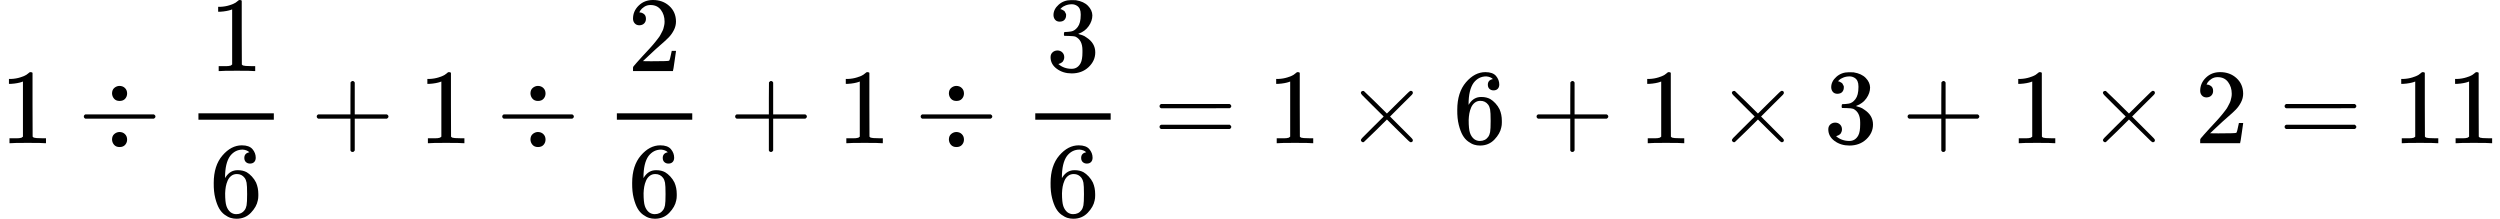 <?xml version="1.0" encoding="UTF-8"?> <svg xmlns="http://www.w3.org/2000/svg" width="480" height="42" viewBox="0 0 480 42" fill="none"><path d="M4.405 15.651L4.136 15.754C3.943 15.822 3.668 15.89 3.309 15.959C2.951 16.027 2.551 16.075 2.11 16.102H1.717V15.159H2.11C2.758 15.132 3.357 15.03 3.909 14.852C4.46 14.675 4.846 14.511 5.067 14.361C5.287 14.21 5.48 14.06 5.646 13.91C5.673 13.869 5.756 13.848 5.894 13.848C6.018 13.848 6.135 13.889 6.246 13.971V20.097L6.266 26.243C6.363 26.339 6.445 26.401 6.514 26.428C6.583 26.455 6.749 26.482 7.011 26.51C7.273 26.537 7.7 26.551 8.293 26.551H8.83V27.493H8.603C8.313 27.452 7.217 27.432 5.315 27.432C3.44 27.432 2.358 27.452 2.068 27.493H1.82V26.551H2.358C2.661 26.551 2.923 26.551 3.144 26.551C3.364 26.551 3.537 26.544 3.661 26.53C3.785 26.517 3.895 26.496 3.992 26.469C4.088 26.442 4.143 26.428 4.157 26.428C4.171 26.428 4.212 26.394 4.281 26.325C4.35 26.257 4.391 26.23 4.405 26.243V15.651Z" fill="black"></path><path d="M21.512 17.948C21.512 17.483 21.657 17.128 21.946 16.882C22.235 16.636 22.559 16.507 22.918 16.493C23.359 16.493 23.718 16.63 23.993 16.903C24.269 17.176 24.407 17.524 24.407 17.948C24.407 18.33 24.283 18.665 24.035 18.951C23.786 19.238 23.428 19.382 22.959 19.382C22.504 19.382 22.153 19.238 21.905 18.951C21.657 18.665 21.526 18.33 21.512 17.948ZM16.094 22.639C16.094 22.639 16.094 22.55 16.094 22.373C16.094 22.195 16.19 22.059 16.383 21.963H29.535C29.742 22.072 29.846 22.209 29.846 22.373C29.846 22.537 29.742 22.673 29.535 22.783H16.383C16.19 22.687 16.094 22.55 16.094 22.373V22.639ZM21.512 26.798C21.512 26.334 21.657 25.979 21.946 25.733C22.235 25.487 22.559 25.357 22.918 25.344C23.359 25.344 23.718 25.48 23.993 25.753C24.269 26.027 24.407 26.375 24.407 26.798C24.407 27.181 24.283 27.515 24.035 27.802C23.786 28.089 23.428 28.232 22.959 28.232C22.504 28.232 22.153 28.089 21.905 27.802C21.657 27.515 21.526 27.181 21.512 26.798Z" fill="black"></path><path d="M44.573 1.803L44.304 1.905C44.111 1.973 43.836 2.042 43.477 2.11C43.119 2.178 42.719 2.226 42.278 2.253H41.885V1.311H42.278C42.926 1.284 43.525 1.181 44.077 1.004C44.628 0.826 45.014 0.662 45.235 0.512C45.455 0.362 45.648 0.211 45.814 0.061C45.841 0.02 45.924 -0 46.062 -0C46.186 -0 46.303 0.041 46.413 0.123V6.248L46.434 12.395C46.531 12.49 46.613 12.552 46.682 12.579C46.751 12.607 46.917 12.634 47.179 12.661C47.441 12.688 47.868 12.702 48.461 12.702H48.998V13.645H48.771C48.481 13.604 47.385 13.583 45.483 13.583C43.608 13.583 42.526 13.604 42.236 13.645H41.988V12.702H42.526C42.829 12.702 43.091 12.702 43.312 12.702C43.532 12.702 43.705 12.695 43.829 12.682C43.953 12.668 44.063 12.648 44.16 12.62C44.256 12.593 44.311 12.579 44.325 12.579C44.339 12.579 44.38 12.545 44.449 12.477C44.518 12.408 44.559 12.381 44.573 12.395V1.803Z" fill="black"></path><path d="M41.036 35.136C41.036 32.909 41.595 31.147 42.712 29.85C43.828 28.552 45.069 27.903 46.434 27.903C47.385 27.903 48.067 28.149 48.481 28.641C48.895 29.133 49.101 29.679 49.101 30.28C49.101 30.622 49.005 30.895 48.812 31.099C48.619 31.304 48.35 31.407 48.005 31.407C47.688 31.407 47.426 31.311 47.219 31.12C47.013 30.929 46.909 30.662 46.909 30.321C46.909 29.72 47.233 29.358 47.881 29.235C47.578 28.935 47.151 28.764 46.599 28.723C45.62 28.723 44.814 29.133 44.18 29.952C43.532 30.854 43.208 32.233 43.208 34.091L43.228 34.173C43.297 34.091 43.352 34.002 43.394 33.906C43.959 33.087 44.697 32.677 45.607 32.677H45.689C46.323 32.677 46.882 32.807 47.364 33.066C47.695 33.258 48.026 33.531 48.357 33.886C48.688 34.241 48.957 34.63 49.163 35.054C49.453 35.723 49.598 36.454 49.598 37.246V37.615C49.598 37.929 49.563 38.222 49.494 38.496C49.343 39.301 48.901 40.087 48.171 40.852C47.44 41.617 46.516 41.999 45.4 41.999C45.014 41.999 44.642 41.944 44.283 41.835C43.925 41.726 43.539 41.521 43.125 41.221C42.712 40.92 42.36 40.517 42.07 40.012C41.781 39.506 41.533 38.844 41.326 38.024C41.119 37.205 41.023 36.242 41.036 35.136ZM45.483 33.415C45.069 33.415 44.711 33.531 44.407 33.763C44.104 33.995 43.87 34.302 43.704 34.685C43.539 35.067 43.422 35.457 43.352 35.853C43.284 36.249 43.242 36.672 43.228 37.123C43.228 38.257 43.311 39.069 43.477 39.561C43.642 40.053 43.904 40.449 44.262 40.749C44.593 40.995 44.959 41.118 45.358 41.118C46.062 41.118 46.599 40.858 46.971 40.34C47.151 40.094 47.275 39.786 47.344 39.418C47.413 39.049 47.447 38.332 47.447 37.266C47.447 36.174 47.413 35.443 47.344 35.074C47.275 34.705 47.151 34.398 46.971 34.152C46.599 33.66 46.103 33.415 45.483 33.415Z" fill="black"></path><path d="M52.575 22.985H38.1V21.756H52.575V22.985Z" fill="black"></path><path d="M60.812 22.638C60.812 22.638 60.812 22.549 60.812 22.372C60.812 22.194 60.909 22.058 61.102 21.962H67.285V18.889L67.306 15.816C67.444 15.638 67.575 15.549 67.699 15.549C67.878 15.549 68.016 15.652 68.112 15.857V21.962H74.275C74.481 22.071 74.585 22.208 74.585 22.372C74.585 22.536 74.481 22.672 74.275 22.782H68.112V28.887C68.002 29.078 67.878 29.174 67.74 29.174H67.699H67.657C67.492 29.174 67.368 29.078 67.285 28.887V22.782H61.102C60.909 22.686 60.812 22.549 60.812 22.372V22.638Z" fill="black"></path><path d="M84.741 15.651L84.472 15.754C84.279 15.822 84.004 15.89 83.645 15.959C83.287 16.027 82.887 16.075 82.446 16.102H82.053V15.159H82.446C83.094 15.132 83.693 15.03 84.245 14.852C84.796 14.675 85.182 14.511 85.403 14.361C85.623 14.21 85.816 14.06 85.982 13.91C86.009 13.869 86.092 13.848 86.23 13.848C86.354 13.848 86.471 13.889 86.582 13.971V20.097L86.602 26.243C86.699 26.339 86.781 26.401 86.85 26.428C86.919 26.455 87.085 26.482 87.347 26.51C87.609 26.537 88.036 26.551 88.629 26.551H89.166V27.493H88.939C88.649 27.452 87.553 27.432 85.651 27.432C83.776 27.432 82.694 27.452 82.404 27.493H82.156V26.551H82.694C82.997 26.551 83.259 26.551 83.48 26.551C83.7 26.551 83.873 26.544 83.997 26.53C84.121 26.517 84.231 26.496 84.327 26.469C84.424 26.442 84.479 26.428 84.493 26.428C84.507 26.428 84.548 26.394 84.617 26.325C84.686 26.257 84.727 26.23 84.741 26.243V15.651Z" fill="black"></path><path d="M101.848 17.948C101.848 17.483 101.992 17.128 102.282 16.882C102.571 16.636 102.895 16.507 103.254 16.493C103.695 16.493 104.053 16.63 104.329 16.903C104.605 17.176 104.743 17.524 104.743 17.948C104.743 18.33 104.619 18.665 104.371 18.951C104.122 19.238 103.764 19.382 103.295 19.382C102.84 19.382 102.489 19.238 102.241 18.951C101.992 18.665 101.861 18.33 101.848 17.948ZM96.43 22.639C96.43 22.639 96.43 22.55 96.43 22.373C96.43 22.195 96.526 22.059 96.719 21.963H109.871C110.078 22.072 110.181 22.209 110.181 22.373C110.181 22.537 110.078 22.673 109.871 22.783H96.719C96.526 22.687 96.43 22.55 96.43 22.373V22.639ZM101.848 26.798C101.848 26.334 101.992 25.979 102.282 25.733C102.571 25.487 102.895 25.357 103.254 25.344C103.695 25.344 104.053 25.48 104.329 25.753C104.605 26.027 104.743 26.375 104.743 26.798C104.743 27.181 104.619 27.515 104.371 27.802C104.122 28.089 103.764 28.232 103.295 28.232C102.84 28.232 102.489 28.089 102.241 27.802C101.992 27.515 101.861 27.181 101.848 26.798Z" fill="black"></path><path d="M122.759 4.855C122.387 4.855 122.091 4.732 121.87 4.486C121.649 4.241 121.539 3.94 121.539 3.585C121.539 2.615 121.904 1.775 122.635 1.065C123.366 0.355 124.276 -0 125.365 -0C126.619 -0 127.667 0.382 128.508 1.147C129.349 1.912 129.776 2.902 129.79 4.118C129.79 4.705 129.652 5.265 129.376 5.798C129.101 6.33 128.77 6.795 128.384 7.191C127.998 7.587 127.446 8.092 126.73 8.707C126.233 9.13 125.544 9.759 124.662 10.592L123.442 11.739L125.013 11.76C127.178 11.76 128.329 11.726 128.467 11.657C128.563 11.63 128.729 11.022 128.963 9.834V9.772H129.79V9.834C129.776 9.875 129.687 10.496 129.521 11.698C129.356 12.9 129.252 13.528 129.211 13.583V13.645H121.539V13.255V13.009C121.539 12.914 121.58 12.811 121.663 12.702C121.746 12.593 121.953 12.354 122.284 11.985C122.683 11.548 123.028 11.165 123.317 10.838C123.442 10.701 123.676 10.448 124.021 10.08C124.365 9.711 124.6 9.458 124.724 9.322C124.848 9.185 125.048 8.96 125.323 8.646C125.599 8.331 125.792 8.099 125.902 7.949C126.013 7.799 126.171 7.594 126.378 7.334C126.585 7.075 126.73 6.856 126.812 6.679C126.895 6.501 126.998 6.303 127.122 6.085C127.247 5.866 127.336 5.647 127.391 5.429C127.446 5.21 127.495 5.006 127.536 4.814C127.577 4.623 127.598 4.398 127.598 4.138C127.598 3.278 127.364 2.533 126.895 1.905C126.426 1.277 125.758 0.963 124.889 0.963C124.434 0.963 124.034 1.079 123.69 1.311C123.345 1.543 123.104 1.768 122.966 1.987C122.828 2.206 122.759 2.335 122.759 2.376C122.759 2.39 122.794 2.397 122.863 2.397C123.111 2.397 123.366 2.492 123.628 2.684C123.89 2.875 124.021 3.189 124.021 3.626C124.021 3.967 123.91 4.254 123.69 4.486C123.469 4.719 123.159 4.842 122.759 4.855Z" fill="black"></path><path d="M121.374 35.136C121.374 32.909 121.933 31.147 123.049 29.85C124.166 28.552 125.407 27.903 126.772 27.903C127.723 27.903 128.405 28.149 128.819 28.641C129.232 29.133 129.439 29.679 129.439 30.28C129.439 30.622 129.343 30.895 129.15 31.099C128.957 31.304 128.688 31.407 128.343 31.407C128.026 31.407 127.764 31.311 127.557 31.12C127.351 30.929 127.247 30.662 127.247 30.321C127.247 29.72 127.571 29.358 128.219 29.235C127.916 28.935 127.489 28.764 126.937 28.723C125.958 28.723 125.152 29.133 124.518 29.952C123.87 30.854 123.546 32.233 123.546 34.091L123.566 34.173C123.635 34.091 123.69 34.002 123.732 33.906C124.297 33.087 125.035 32.677 125.944 32.677H126.027C126.661 32.677 127.22 32.807 127.702 33.066C128.033 33.258 128.364 33.531 128.695 33.886C129.026 34.241 129.294 34.63 129.501 35.054C129.791 35.723 129.936 36.454 129.936 37.246V37.615C129.936 37.929 129.901 38.222 129.832 38.496C129.681 39.301 129.239 40.087 128.509 40.852C127.778 41.617 126.854 41.999 125.738 41.999C125.352 41.999 124.979 41.944 124.621 41.835C124.263 41.726 123.877 41.521 123.463 41.221C123.049 40.92 122.698 40.517 122.408 40.012C122.119 39.506 121.871 38.844 121.664 38.024C121.457 37.205 121.361 36.242 121.374 35.136ZM125.82 33.415C125.407 33.415 125.048 33.531 124.745 33.763C124.442 33.995 124.207 34.302 124.042 34.685C123.877 35.067 123.759 35.457 123.69 35.853C123.621 36.249 123.58 36.672 123.566 37.123C123.566 38.257 123.649 39.069 123.814 39.561C123.98 40.053 124.242 40.449 124.6 40.749C124.931 40.995 125.297 41.118 125.696 41.118C126.399 41.118 126.937 40.858 127.309 40.34C127.489 40.094 127.613 39.786 127.682 39.418C127.75 39.049 127.785 38.332 127.785 37.266C127.785 36.174 127.75 35.443 127.682 35.074C127.613 34.705 127.489 34.398 127.309 34.152C126.937 33.66 126.441 33.415 125.82 33.415Z" fill="black"></path><path d="M132.913 22.985H118.438V21.756H132.913V22.985Z" fill="black"></path><path d="M141.148 22.638C141.148 22.638 141.148 22.549 141.148 22.372C141.148 22.194 141.245 22.058 141.438 21.962H147.621V18.889L147.642 15.816C147.78 15.638 147.911 15.549 148.035 15.549C148.214 15.549 148.352 15.652 148.448 15.857V21.962H154.611C154.817 22.071 154.921 22.208 154.921 22.372C154.921 22.536 154.817 22.672 154.611 22.782H148.448V28.887C148.338 29.078 148.214 29.174 148.076 29.174H148.035H147.993C147.828 29.174 147.704 29.078 147.621 28.887V22.782H141.438C141.245 22.686 141.148 22.549 141.148 22.372V22.638Z" fill="black"></path><path d="M165.079 15.651L164.81 15.754C164.617 15.822 164.341 15.89 163.983 15.959C163.624 16.027 163.225 16.075 162.784 16.102H162.391V15.159H162.784C163.431 15.132 164.031 15.03 164.583 14.852C165.134 14.675 165.52 14.511 165.741 14.361C165.961 14.21 166.154 14.06 166.32 13.91C166.347 13.869 166.43 13.848 166.568 13.848C166.692 13.848 166.809 13.889 166.919 13.971V20.097L166.94 26.243C167.037 26.339 167.119 26.401 167.188 26.428C167.257 26.455 167.423 26.482 167.685 26.51C167.946 26.537 168.374 26.551 168.967 26.551H169.504V27.493H169.277C168.987 27.452 167.891 27.432 165.989 27.432C164.114 27.432 163.032 27.452 162.742 27.493H162.494V26.551H163.032C163.335 26.551 163.597 26.551 163.817 26.551C164.038 26.551 164.21 26.544 164.334 26.53C164.459 26.517 164.569 26.496 164.665 26.469C164.762 26.442 164.817 26.428 164.831 26.428C164.845 26.428 164.886 26.394 164.955 26.325C165.024 26.257 165.065 26.23 165.079 26.243V15.651Z" fill="black"></path><path d="M182.186 17.948C182.186 17.483 182.33 17.128 182.62 16.882C182.909 16.636 183.233 16.507 183.592 16.493C184.033 16.493 184.391 16.63 184.667 16.903C184.943 17.176 185.081 17.524 185.081 17.948C185.081 18.33 184.957 18.665 184.708 18.951C184.46 19.238 184.102 19.382 183.633 19.382C183.178 19.382 182.827 19.238 182.578 18.951C182.33 18.665 182.199 18.33 182.186 17.948ZM176.768 22.639C176.768 22.639 176.768 22.55 176.768 22.373C176.768 22.195 176.864 22.059 177.057 21.963H190.209C190.416 22.072 190.519 22.209 190.519 22.373C190.519 22.537 190.416 22.673 190.209 22.783H177.057C176.864 22.687 176.768 22.55 176.768 22.373V22.639ZM182.186 26.798C182.186 26.334 182.33 25.979 182.62 25.733C182.909 25.487 183.233 25.357 183.592 25.344C184.033 25.344 184.391 25.48 184.667 25.753C184.943 26.027 185.081 26.375 185.081 26.798C185.081 27.181 184.957 27.515 184.708 27.802C184.46 28.089 184.102 28.232 183.633 28.232C183.178 28.232 182.827 28.089 182.578 27.802C182.33 27.515 182.199 27.181 182.186 26.798Z" fill="black"></path><path d="M203.467 4.157C203.094 4.157 202.805 4.041 202.598 3.809C202.391 3.577 202.281 3.276 202.267 2.907C202.267 2.156 202.598 1.487 203.26 0.9C203.922 0.312 204.721 0.019 205.659 0.019C206.141 0.019 206.445 0.025 206.569 0.039C207.589 0.203 208.368 0.565 208.905 1.125C209.443 1.685 209.719 2.293 209.733 2.948C209.733 3.659 209.498 4.348 209.029 5.018C208.561 5.687 207.913 6.172 207.086 6.472L207.024 6.513C207.024 6.527 207.086 6.547 207.21 6.575C207.334 6.602 207.534 6.664 207.809 6.759C208.085 6.855 208.347 6.998 208.595 7.189C209.726 7.913 210.291 8.869 210.291 10.058C210.291 11.137 209.863 12.079 209.009 12.885C208.154 13.691 207.072 14.094 205.762 14.094C204.659 14.094 203.708 13.8 202.908 13.213C202.109 12.626 201.709 11.881 201.709 10.98C201.709 10.597 201.833 10.29 202.081 10.058C202.329 9.825 202.64 9.703 203.012 9.689C203.398 9.689 203.715 9.812 203.963 10.058C204.211 10.303 204.335 10.611 204.335 10.98C204.335 11.13 204.315 11.266 204.273 11.389C204.232 11.512 204.184 11.622 204.128 11.717C204.073 11.813 203.997 11.895 203.901 11.963C203.804 12.031 203.722 12.086 203.653 12.127C203.584 12.168 203.515 12.195 203.446 12.209C203.377 12.223 203.322 12.243 203.281 12.27L203.198 12.291C203.901 12.905 204.756 13.213 205.762 13.213C206.52 13.213 207.092 12.851 207.478 12.127C207.713 11.676 207.83 10.986 207.83 10.058V9.648C207.83 8.35 207.389 7.483 206.507 7.046C206.3 6.964 205.879 6.916 205.245 6.903L204.377 6.882L204.315 6.841C204.287 6.8 204.273 6.691 204.273 6.513C204.273 6.267 204.328 6.144 204.439 6.144C204.825 6.144 205.224 6.11 205.638 6.042C206.107 5.974 206.534 5.687 206.92 5.182C207.306 4.676 207.499 3.911 207.499 2.887V2.723C207.499 1.944 207.258 1.405 206.775 1.104C206.472 0.913 206.148 0.818 205.803 0.818C205.362 0.818 204.956 0.893 204.583 1.043C204.211 1.193 203.949 1.35 203.798 1.514C203.646 1.678 203.57 1.76 203.57 1.76H203.632C203.674 1.774 203.729 1.787 203.798 1.801C203.867 1.815 203.935 1.849 204.004 1.904C204.073 1.958 204.156 2.006 204.253 2.047C204.349 2.088 204.418 2.163 204.459 2.272C204.501 2.382 204.556 2.484 204.625 2.58C204.694 2.675 204.714 2.812 204.687 2.989C204.687 3.29 204.59 3.556 204.397 3.788C204.204 4.021 203.894 4.144 203.467 4.157Z" fill="black"></path><path d="M201.71 35.136C201.71 32.909 202.269 31.147 203.385 29.85C204.502 28.552 205.743 27.903 207.108 27.903C208.059 27.903 208.741 28.149 209.155 28.641C209.568 29.133 209.775 29.679 209.775 30.28C209.775 30.622 209.679 30.895 209.486 31.099C209.293 31.304 209.024 31.407 208.679 31.407C208.362 31.407 208.1 31.311 207.893 31.12C207.687 30.929 207.583 30.662 207.583 30.321C207.583 29.72 207.907 29.358 208.555 29.235C208.252 28.935 207.824 28.764 207.273 28.723C206.294 28.723 205.488 29.133 204.854 29.952C204.206 30.854 203.882 32.233 203.882 34.091L203.902 34.173C203.971 34.091 204.026 34.002 204.068 33.906C204.633 33.087 205.371 32.677 206.28 32.677H206.363C206.997 32.677 207.556 32.807 208.038 33.066C208.369 33.258 208.7 33.531 209.031 33.886C209.362 34.241 209.63 34.63 209.837 35.054C210.127 35.723 210.271 36.454 210.271 37.246V37.615C210.271 37.929 210.237 38.222 210.168 38.496C210.016 39.301 209.575 40.087 208.845 40.852C208.114 41.617 207.19 41.999 206.074 41.999C205.688 41.999 205.315 41.944 204.957 41.835C204.598 41.726 204.212 41.521 203.799 41.221C203.385 40.92 203.034 40.517 202.744 40.012C202.455 39.506 202.207 38.844 202 38.024C201.793 37.205 201.696 36.242 201.71 35.136ZM206.156 33.415C205.743 33.415 205.384 33.531 205.081 33.763C204.778 33.995 204.543 34.302 204.378 34.685C204.212 35.067 204.095 35.457 204.026 35.853C203.957 36.249 203.916 36.672 203.902 37.123C203.902 38.257 203.985 39.069 204.15 39.561C204.316 40.053 204.578 40.449 204.936 40.749C205.267 40.995 205.632 41.118 206.032 41.118C206.735 41.118 207.273 40.858 207.645 40.34C207.824 40.094 207.949 39.786 208.017 39.418C208.086 39.049 208.121 38.332 208.121 37.266C208.121 36.174 208.086 35.443 208.017 35.074C207.949 34.705 207.824 34.398 207.645 34.152C207.273 33.66 206.777 33.415 206.156 33.415Z" fill="black"></path><path d="M213.249 22.985H198.773V21.756H213.249V22.985Z" fill="black"></path><path d="M222.633 20.383C222.633 20.206 222.729 20.069 222.922 19.973H236.095C236.302 20.083 236.405 20.219 236.405 20.383C236.405 20.533 236.309 20.663 236.116 20.773L229.54 20.793H222.964C222.743 20.725 222.633 20.588 222.633 20.383ZM222.633 24.358C222.633 24.153 222.743 24.016 222.964 23.948H236.116C236.309 24.085 236.405 24.221 236.405 24.358C236.405 24.535 236.302 24.672 236.095 24.768H222.922C222.729 24.672 222.633 24.535 222.633 24.358Z" fill="black"></path><path d="M247.714 15.651L247.445 15.754C247.252 15.822 246.976 15.89 246.618 15.959C246.259 16.027 245.859 16.075 245.418 16.102H245.025V15.159H245.418C246.066 15.132 246.666 15.03 247.217 14.852C247.769 14.675 248.155 14.511 248.375 14.361C248.596 14.21 248.789 14.06 248.954 13.91C248.982 13.869 249.065 13.848 249.203 13.848C249.327 13.848 249.444 13.889 249.554 13.971V20.097L249.575 26.243C249.671 26.339 249.754 26.401 249.823 26.428C249.892 26.455 250.057 26.482 250.319 26.51C250.581 26.537 251.009 26.551 251.601 26.551H252.139V27.493H251.912C251.622 27.452 250.526 27.432 248.624 27.432C246.749 27.432 245.666 27.452 245.377 27.493H245.129V26.551H245.666C245.97 26.551 246.232 26.551 246.452 26.551C246.673 26.551 246.845 26.544 246.969 26.53C247.093 26.517 247.204 26.496 247.3 26.469C247.397 26.442 247.452 26.428 247.466 26.428C247.479 26.428 247.521 26.394 247.59 26.325C247.659 26.257 247.7 26.23 247.714 26.243V15.651Z" fill="black"></path><path d="M271.271 26.901C271.271 27.174 271.126 27.311 270.837 27.311C270.768 27.311 270.616 27.201 270.382 26.983C270.148 26.764 269.5 26.129 268.438 25.077L266.288 22.947L264.116 25.098C262.655 26.518 261.904 27.242 261.862 27.27C261.807 27.297 261.759 27.311 261.717 27.311C261.607 27.311 261.511 27.27 261.428 27.188C261.345 27.106 261.297 27.01 261.283 26.901C261.283 26.805 261.38 26.655 261.573 26.45C261.766 26.245 262.414 25.596 263.517 24.504L265.667 22.373L263.517 20.242C262.4 19.136 261.752 18.487 261.573 18.296C261.393 18.105 261.297 17.954 261.283 17.845C261.283 17.722 261.325 17.627 261.407 17.558C261.49 17.49 261.593 17.456 261.717 17.456C261.786 17.456 261.835 17.463 261.862 17.476C261.904 17.504 262.655 18.228 264.116 19.648L266.288 21.799L268.438 19.669C269.5 18.617 270.148 17.982 270.382 17.763C270.616 17.545 270.768 17.435 270.837 17.435C271.126 17.435 271.271 17.572 271.271 17.845C271.271 17.941 271.202 18.064 271.064 18.214C270.927 18.364 270.251 19.034 269.038 20.222L266.887 22.373L269.038 24.524C270.196 25.672 270.858 26.334 271.023 26.512C271.189 26.689 271.271 26.819 271.271 26.901Z" fill="black"></path><path d="M279.794 21.081C279.794 18.855 280.353 17.093 281.469 15.795C282.586 14.498 283.827 13.849 285.192 13.849C286.143 13.849 286.825 14.095 287.239 14.586C287.652 15.078 287.859 15.624 287.859 16.225C287.859 16.567 287.763 16.84 287.57 17.045C287.377 17.25 287.108 17.352 286.763 17.352C286.446 17.352 286.184 17.256 285.977 17.065C285.771 16.874 285.667 16.608 285.667 16.266C285.667 15.665 285.991 15.303 286.639 15.18C286.336 14.88 285.908 14.709 285.357 14.668C284.378 14.668 283.572 15.078 282.938 15.898C282.29 16.799 281.966 18.178 281.966 20.036L281.986 20.118C282.055 20.036 282.11 19.947 282.152 19.852C282.717 19.032 283.454 18.622 284.364 18.622H284.447C285.081 18.622 285.64 18.752 286.122 19.012C286.453 19.203 286.784 19.476 287.115 19.831C287.446 20.186 287.714 20.576 287.921 20.999C288.211 21.668 288.355 22.399 288.355 23.191V23.56C288.355 23.874 288.321 24.168 288.252 24.441C288.1 25.247 287.659 26.032 286.929 26.797C286.198 27.562 285.274 27.944 284.158 27.944C283.772 27.944 283.399 27.89 283.041 27.78C282.682 27.671 282.296 27.466 281.883 27.166C281.469 26.865 281.118 26.462 280.828 25.957C280.539 25.452 280.291 24.789 280.084 23.97C279.877 23.15 279.78 22.187 279.794 21.081ZM284.24 19.36C283.827 19.36 283.468 19.476 283.165 19.708C282.862 19.94 282.627 20.248 282.462 20.63C282.296 21.013 282.179 21.402 282.11 21.798C282.041 22.194 282 22.617 281.986 23.068C281.986 24.202 282.069 25.015 282.234 25.506C282.4 25.998 282.662 26.394 283.02 26.695C283.351 26.94 283.716 27.063 284.116 27.063C284.819 27.063 285.357 26.804 285.729 26.285C285.908 26.039 286.033 25.732 286.101 25.363C286.17 24.994 286.205 24.277 286.205 23.212C286.205 22.119 286.17 21.388 286.101 21.02C286.033 20.651 285.908 20.343 285.729 20.098C285.357 19.606 284.861 19.36 284.24 19.36Z" fill="black"></path><path d="M295.02 22.638C295.02 22.638 295.02 22.549 295.02 22.372C295.02 22.194 295.116 22.058 295.309 21.962H301.492V18.889L301.513 15.816C301.651 15.638 301.782 15.549 301.906 15.549C302.085 15.549 302.223 15.652 302.319 15.857V21.962H308.482C308.689 22.071 308.792 22.208 308.792 22.372C308.792 22.536 308.689 22.672 308.482 22.782H302.319V28.887C302.209 29.078 302.085 29.174 301.947 29.174H301.906H301.864C301.699 29.174 301.575 29.078 301.492 28.887V22.782H295.309C295.116 22.686 295.02 22.549 295.02 22.372V22.638Z" fill="black"></path><path d="M318.952 15.651L318.683 15.754C318.49 15.822 318.214 15.89 317.856 15.959C317.498 16.027 317.098 16.075 316.657 16.102H316.264V15.159H316.657C317.305 15.132 317.904 15.03 318.456 14.852C319.007 14.675 319.393 14.511 319.614 14.361C319.834 14.21 320.027 14.06 320.193 13.91C320.22 13.869 320.303 13.848 320.441 13.848C320.565 13.848 320.682 13.889 320.792 13.971V20.097L320.813 26.243C320.91 26.339 320.992 26.401 321.061 26.428C321.13 26.455 321.296 26.482 321.558 26.51C321.819 26.537 322.247 26.551 322.84 26.551H323.377V27.493H323.15C322.86 27.452 321.764 27.432 319.862 27.432C317.987 27.432 316.905 27.452 316.615 27.493H316.367V26.551H316.905C317.208 26.551 317.47 26.551 317.691 26.551C317.911 26.551 318.083 26.544 318.208 26.53C318.332 26.517 318.442 26.496 318.538 26.469C318.635 26.442 318.69 26.428 318.704 26.428C318.718 26.428 318.759 26.394 318.828 26.325C318.897 26.257 318.938 26.23 318.952 26.243V15.651Z" fill="black"></path><path d="M342.508 26.901C342.508 27.174 342.363 27.311 342.073 27.311C342.004 27.311 341.853 27.201 341.618 26.983C341.384 26.764 340.736 26.129 339.675 25.077L337.524 22.947L335.353 25.098C333.891 26.518 333.14 27.242 333.099 27.27C333.043 27.297 332.995 27.311 332.954 27.311C332.844 27.311 332.747 27.27 332.664 27.188C332.582 27.106 332.533 27.01 332.52 26.901C332.52 26.805 332.616 26.655 332.809 26.45C333.002 26.245 333.65 25.596 334.753 24.504L336.904 22.373L334.753 20.242C333.636 19.136 332.988 18.487 332.809 18.296C332.63 18.105 332.533 17.954 332.52 17.845C332.52 17.722 332.561 17.627 332.644 17.558C332.726 17.49 332.83 17.456 332.954 17.456C333.023 17.456 333.071 17.463 333.099 17.476C333.14 17.504 333.891 18.228 335.353 19.648L337.524 21.799L339.675 19.669C340.736 18.617 341.384 17.982 341.618 17.763C341.853 17.545 342.004 17.435 342.073 17.435C342.363 17.435 342.508 17.572 342.508 17.845C342.508 17.941 342.439 18.064 342.301 18.214C342.163 18.364 341.487 19.034 340.274 20.222L338.124 22.373L340.274 24.524C341.432 25.672 342.094 26.334 342.259 26.512C342.425 26.689 342.508 26.819 342.508 26.901Z" fill="black"></path><path d="M352.791 18.008C352.419 18.008 352.129 17.892 351.922 17.66C351.716 17.427 351.605 17.127 351.592 16.758C351.592 16.007 351.922 15.338 352.584 14.75C353.246 14.163 354.045 13.869 354.983 13.869C355.465 13.869 355.769 13.876 355.893 13.89C356.913 14.054 357.692 14.416 358.23 14.976C358.767 15.536 359.043 16.143 359.057 16.799C359.057 17.509 358.822 18.199 358.354 18.868C357.885 19.538 357.237 20.022 356.41 20.323L356.348 20.364C356.348 20.378 356.41 20.398 356.534 20.425C356.658 20.453 356.858 20.514 357.134 20.61C357.409 20.705 357.671 20.849 357.919 21.04C359.05 21.764 359.615 22.72 359.615 23.908C359.615 24.987 359.188 25.93 358.333 26.736C357.478 27.541 356.396 27.944 355.086 27.944C353.983 27.944 353.032 27.651 352.233 27.063C351.433 26.476 351.033 25.732 351.033 24.83C351.033 24.448 351.157 24.14 351.405 23.908C351.654 23.676 351.964 23.553 352.336 23.54C352.722 23.54 353.039 23.662 353.287 23.908C353.535 24.154 353.659 24.461 353.659 24.83C353.659 24.98 353.639 25.117 353.597 25.24C353.556 25.363 353.508 25.472 353.453 25.568C353.398 25.663 353.322 25.745 353.225 25.814C353.129 25.882 353.046 25.936 352.977 25.977C352.908 26.018 352.839 26.046 352.77 26.059C352.701 26.073 352.646 26.094 352.605 26.121L352.522 26.141C353.225 26.756 354.08 27.063 355.086 27.063C355.845 27.063 356.417 26.701 356.803 25.977C357.037 25.527 357.154 24.837 357.154 23.908V23.498C357.154 22.201 356.713 21.334 355.831 20.896C355.624 20.815 355.204 20.767 354.569 20.753L353.701 20.733L353.639 20.692C353.611 20.651 353.597 20.541 353.597 20.364C353.597 20.118 353.653 19.995 353.763 19.995C354.149 19.995 354.549 19.961 354.962 19.893C355.431 19.824 355.858 19.538 356.244 19.032C356.63 18.527 356.823 17.762 356.823 16.738V16.574C356.823 15.795 356.582 15.256 356.1 14.955C355.796 14.764 355.472 14.668 355.128 14.668C354.687 14.668 354.28 14.743 353.908 14.894C353.535 15.044 353.273 15.201 353.122 15.365C352.97 15.529 352.894 15.611 352.894 15.611H352.956C352.998 15.624 353.053 15.638 353.122 15.652C353.191 15.665 353.26 15.7 353.329 15.754C353.398 15.809 353.48 15.857 353.577 15.898C353.673 15.938 353.742 16.014 353.784 16.123C353.825 16.232 353.88 16.335 353.949 16.43C354.018 16.526 354.039 16.662 354.011 16.84C354.011 17.14 353.915 17.407 353.722 17.639C353.529 17.871 353.218 17.994 352.791 18.008Z" fill="black"></path><path d="M366.256 22.638C366.256 22.638 366.256 22.549 366.256 22.372C366.256 22.194 366.352 22.058 366.545 21.962H372.728V18.889L372.749 15.816C372.887 15.638 373.018 15.549 373.142 15.549C373.321 15.549 373.459 15.652 373.556 15.857V21.962H379.718C379.925 22.071 380.028 22.208 380.028 22.372C380.028 22.536 379.925 22.672 379.718 22.782H373.556V28.887C373.445 29.078 373.321 29.174 373.183 29.174H373.142H373.101C372.935 29.174 372.811 29.078 372.728 28.887V22.782H366.545C366.352 22.686 366.256 22.549 366.256 22.372V22.638Z" fill="black"></path><path d="M390.188 15.651L389.919 15.754C389.726 15.822 389.451 15.89 389.092 15.959C388.734 16.027 388.334 16.075 387.893 16.102H387.5V15.159H387.893C388.541 15.132 389.141 15.03 389.692 14.852C390.243 14.675 390.629 14.511 390.85 14.361C391.071 14.21 391.264 14.06 391.429 13.91C391.457 13.869 391.539 13.848 391.677 13.848C391.801 13.848 391.918 13.889 392.029 13.971V20.097L392.049 26.243C392.146 26.339 392.229 26.401 392.298 26.428C392.367 26.455 392.532 26.482 392.794 26.51C393.056 26.537 393.483 26.551 394.076 26.551H394.614V27.493H394.386C394.097 27.452 393.001 27.432 391.098 27.432C389.223 27.432 388.141 27.452 387.852 27.493H387.603V26.551H388.141C388.444 26.551 388.706 26.551 388.927 26.551C389.147 26.551 389.32 26.544 389.444 26.53C389.568 26.517 389.678 26.496 389.775 26.469C389.871 26.442 389.926 26.428 389.94 26.428C389.954 26.428 389.995 26.394 390.064 26.325C390.133 26.257 390.175 26.23 390.188 26.243V15.651Z" fill="black"></path><path d="M413.746 26.901C413.746 27.174 413.601 27.311 413.312 27.311C413.243 27.311 413.091 27.201 412.857 26.983C412.622 26.764 411.974 26.129 410.913 25.077L408.762 22.947L406.591 25.098C405.13 26.518 404.378 27.242 404.337 27.27C404.282 27.297 404.233 27.311 404.192 27.311C404.082 27.311 403.985 27.27 403.903 27.188C403.82 27.106 403.772 27.01 403.758 26.901C403.758 26.805 403.854 26.655 404.047 26.45C404.24 26.245 404.888 25.596 405.991 24.504L408.142 22.373L405.991 20.242C404.874 19.136 404.227 18.487 404.047 18.296C403.868 18.105 403.772 17.954 403.758 17.845C403.758 17.722 403.799 17.627 403.882 17.558C403.965 17.49 404.068 17.456 404.192 17.456C404.261 17.456 404.309 17.463 404.337 17.476C404.378 17.504 405.13 18.228 406.591 19.648L408.762 21.799L410.913 19.669C411.974 18.617 412.622 17.982 412.857 17.763C413.091 17.545 413.243 17.435 413.312 17.435C413.601 17.435 413.746 17.572 413.746 17.845C413.746 17.941 413.677 18.064 413.539 18.214C413.401 18.364 412.726 19.034 411.513 20.222L409.362 22.373L411.513 24.524C412.671 25.672 413.332 26.334 413.498 26.512C413.663 26.689 413.746 26.819 413.746 26.901Z" fill="black"></path><path d="M423.656 18.704C423.283 18.704 422.987 18.581 422.766 18.335C422.546 18.089 422.436 17.789 422.436 17.434C422.436 16.464 422.801 15.624 423.532 14.914C424.262 14.203 425.172 13.848 426.261 13.848C427.516 13.848 428.563 14.231 429.404 14.996C430.245 15.761 430.673 16.751 430.687 17.966C430.687 18.554 430.549 19.114 430.273 19.646C429.997 20.179 429.666 20.643 429.28 21.04C428.894 21.436 428.343 21.941 427.626 22.556C427.13 22.979 426.44 23.607 425.558 24.441L424.338 25.588L425.91 25.608C428.074 25.608 429.225 25.574 429.363 25.506C429.46 25.479 429.625 24.871 429.859 23.682V23.621H430.687V23.682C430.673 23.723 430.583 24.345 430.418 25.547C430.252 26.749 430.149 27.377 430.108 27.432V27.493H422.436V27.104V26.858C422.436 26.762 422.477 26.66 422.56 26.551C422.642 26.442 422.849 26.202 423.18 25.834C423.58 25.397 423.924 25.014 424.214 24.686C424.338 24.55 424.572 24.297 424.917 23.928C425.262 23.559 425.496 23.307 425.62 23.17C425.744 23.034 425.944 22.808 426.22 22.494C426.496 22.18 426.689 21.948 426.799 21.798C426.909 21.647 427.068 21.442 427.274 21.183C427.481 20.923 427.626 20.705 427.709 20.527C427.791 20.35 427.895 20.152 428.019 19.933C428.143 19.715 428.233 19.496 428.288 19.278C428.343 19.059 428.391 18.854 428.433 18.663C428.474 18.472 428.495 18.246 428.495 17.987C428.495 17.126 428.26 16.382 427.791 15.754C427.323 15.125 426.654 14.811 425.786 14.811C425.331 14.811 424.931 14.927 424.586 15.159C424.242 15.392 424 15.617 423.862 15.836C423.725 16.054 423.656 16.184 423.656 16.225C423.656 16.238 423.69 16.245 423.759 16.245C424.007 16.245 424.262 16.341 424.524 16.532C424.786 16.723 424.917 17.038 424.917 17.475C424.917 17.816 424.807 18.103 424.586 18.335C424.366 18.567 424.055 18.69 423.656 18.704Z" fill="black"></path><path d="M438.645 20.383C438.645 20.206 438.741 20.069 438.934 19.973H452.107C452.314 20.083 452.417 20.219 452.417 20.383C452.417 20.533 452.32 20.663 452.127 20.773L445.551 20.793H438.975C438.755 20.725 438.645 20.588 438.645 20.383ZM438.645 24.358C438.645 24.153 438.755 24.016 438.975 23.948H452.127C452.32 24.085 452.417 24.221 452.417 24.358C452.417 24.535 452.314 24.672 452.107 24.768H438.934C438.741 24.672 438.645 24.535 438.645 24.358Z" fill="black"></path><path d="M463.723 15.651L463.455 15.754C463.262 15.822 462.986 15.89 462.627 15.959C462.269 16.027 461.869 16.075 461.428 16.102H461.035V15.159H461.428C462.076 15.132 462.676 15.03 463.227 14.852C463.779 14.675 464.165 14.511 464.385 14.361C464.606 14.21 464.799 14.06 464.964 13.91C464.992 13.869 465.074 13.848 465.212 13.848C465.336 13.848 465.454 13.889 465.564 13.971V20.097L465.585 26.243C465.681 26.339 465.764 26.401 465.833 26.428C465.902 26.455 466.067 26.482 466.329 26.51C466.591 26.537 467.018 26.551 467.611 26.551H468.149V27.493H467.921C467.632 27.452 466.536 27.432 464.633 27.432C462.758 27.432 461.676 27.452 461.387 27.493H461.139V26.551H461.676C461.98 26.551 462.241 26.551 462.462 26.551C462.683 26.551 462.855 26.544 462.979 26.53C463.103 26.517 463.213 26.496 463.31 26.469C463.406 26.442 463.462 26.428 463.475 26.428C463.489 26.428 463.53 26.394 463.599 26.325C463.668 26.257 463.71 26.23 463.723 26.243V15.651Z" fill="black"></path><path d="M474.063 15.651L473.794 15.754C473.601 15.822 473.326 15.89 472.967 15.959C472.609 16.027 472.209 16.075 471.768 16.102H471.375V15.159H471.768C472.416 15.132 473.016 15.03 473.567 14.852C474.118 14.675 474.504 14.511 474.725 14.361C474.946 14.21 475.139 14.06 475.304 13.91C475.332 13.869 475.414 13.848 475.552 13.848C475.676 13.848 475.793 13.889 475.904 13.971V20.097L475.924 26.243C476.021 26.339 476.104 26.401 476.173 26.428C476.242 26.455 476.407 26.482 476.669 26.51C476.931 26.537 477.358 26.551 477.951 26.551H478.489V27.493H478.261C477.972 27.452 476.876 27.432 474.973 27.432C473.098 27.432 472.016 27.452 471.727 27.493H471.478V26.551H472.016C472.319 26.551 472.581 26.551 472.802 26.551C473.022 26.551 473.195 26.544 473.319 26.53C473.443 26.517 473.553 26.496 473.65 26.469C473.746 26.442 473.801 26.428 473.815 26.428C473.829 26.428 473.87 26.394 473.939 26.325C474.008 26.257 474.05 26.23 474.063 26.243V15.651Z" fill="black"></path></svg> 